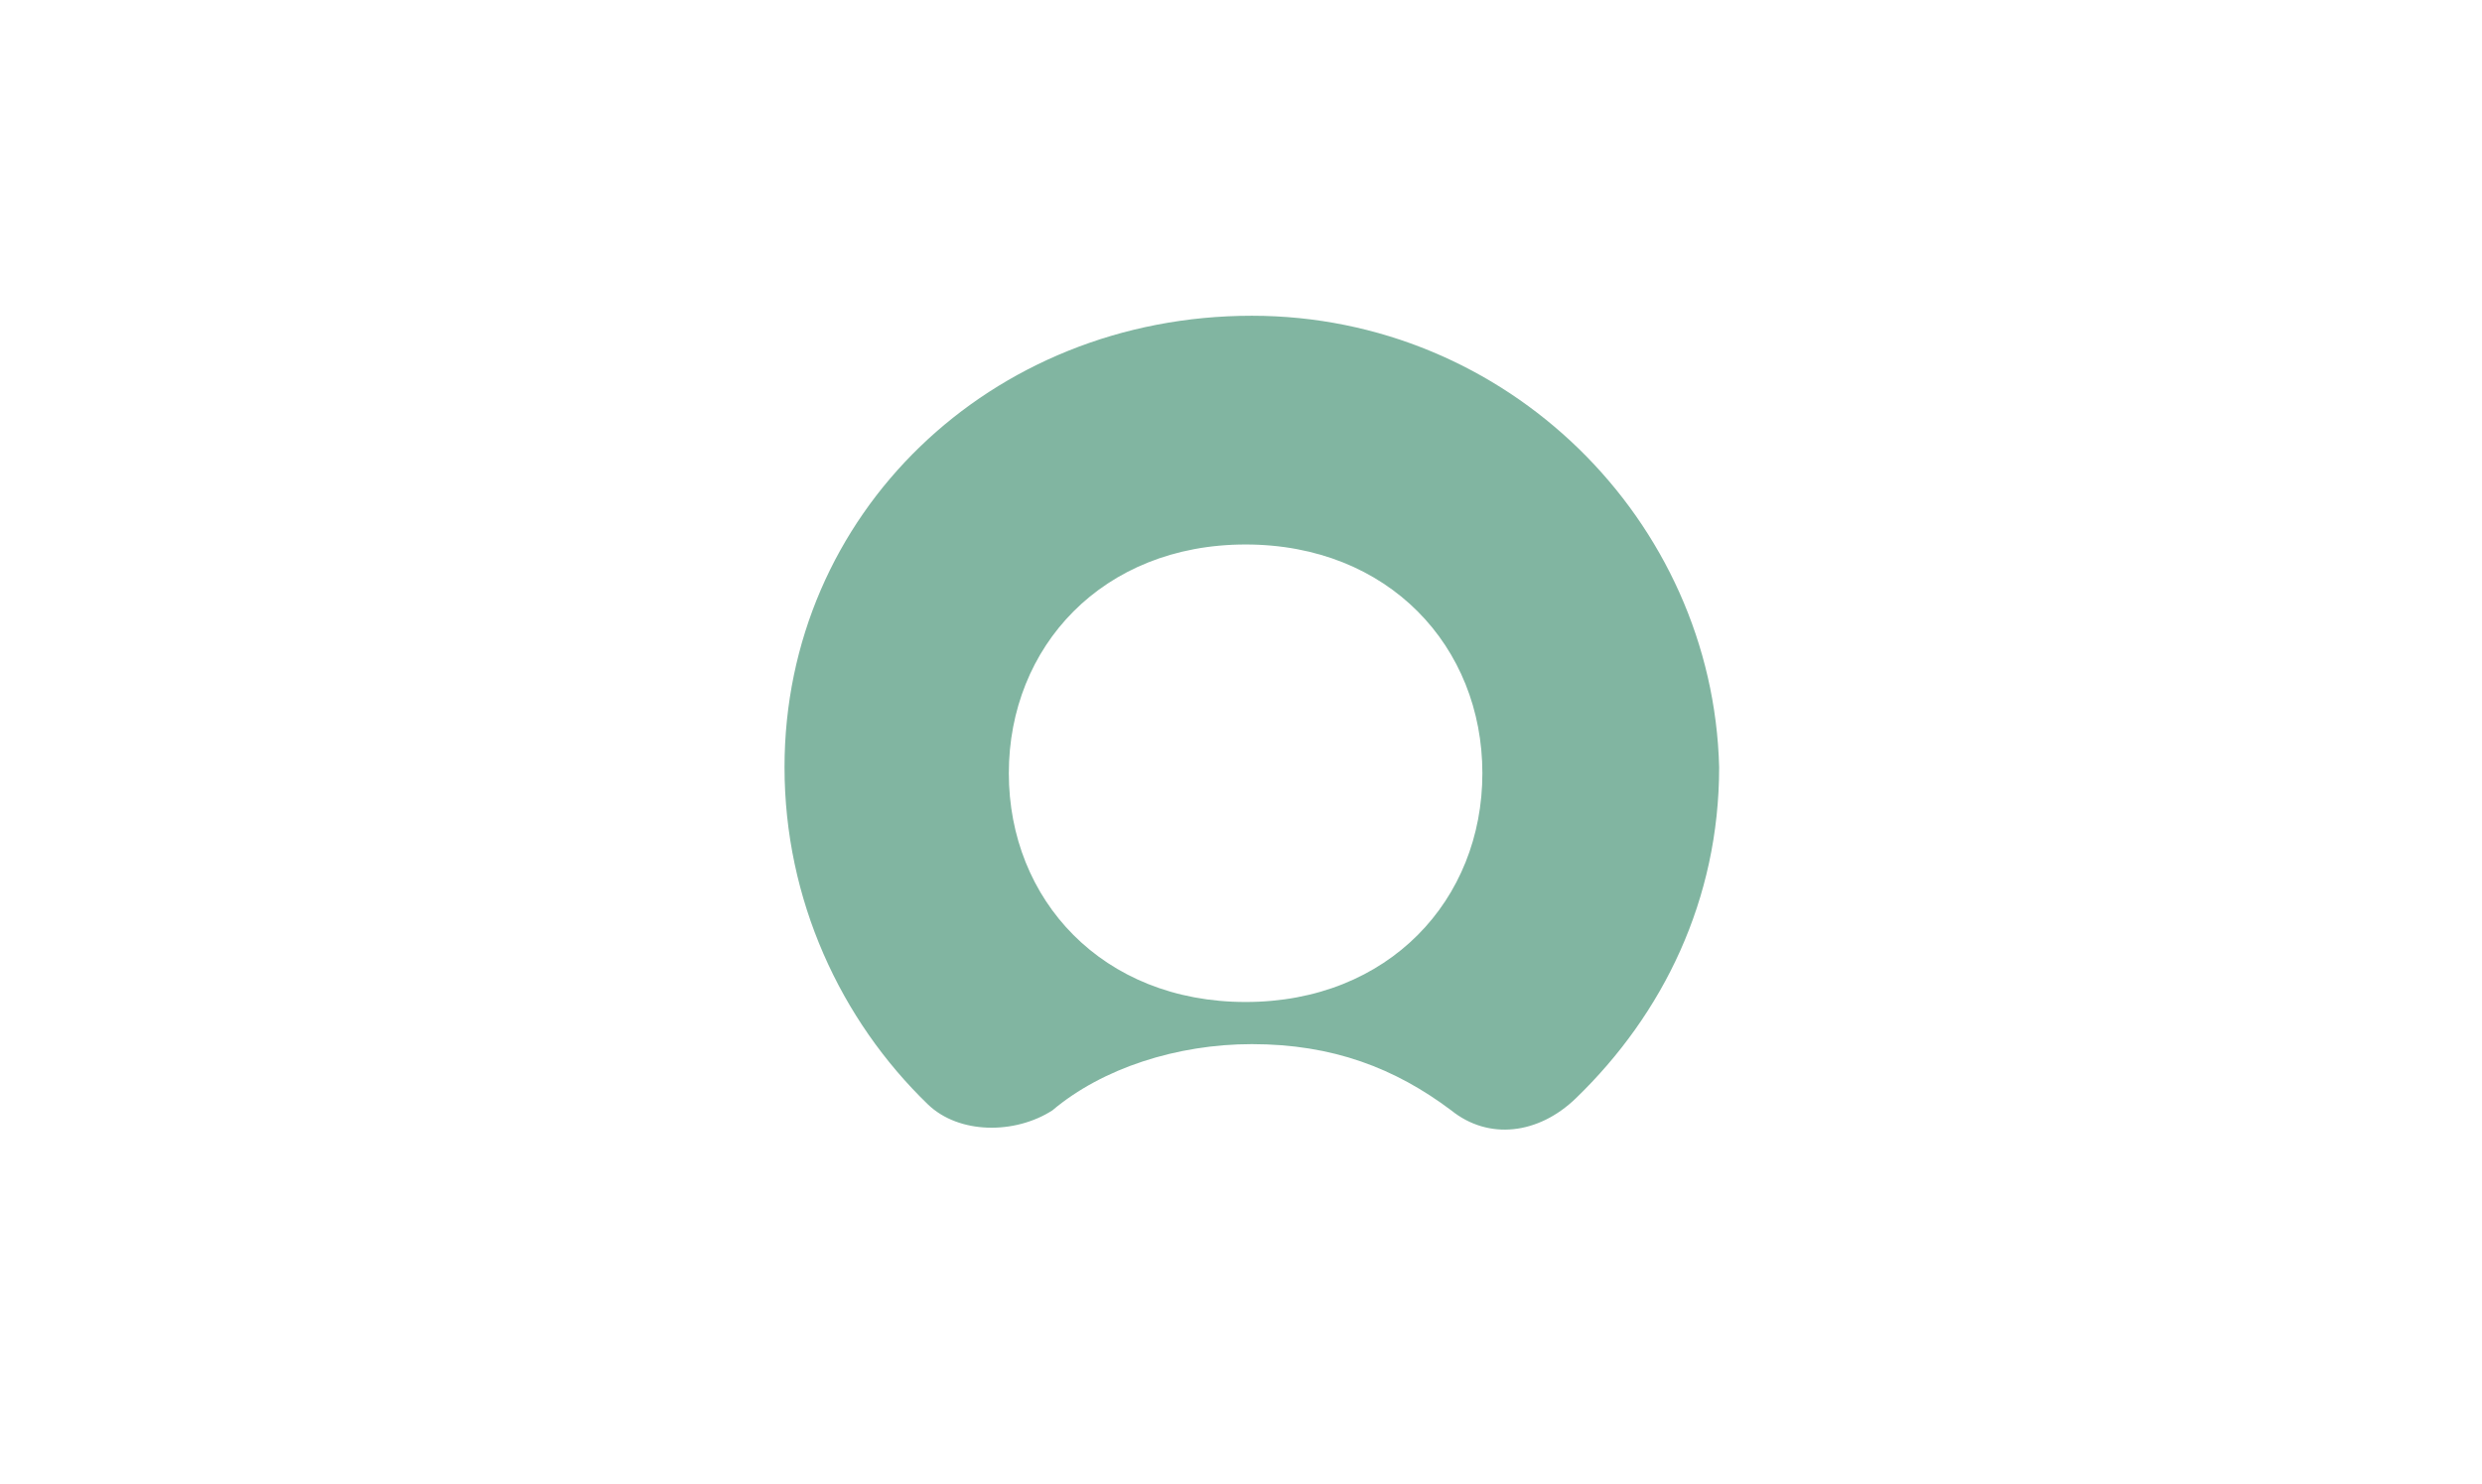 <?xml version="1.0" encoding="utf-8"?>
<svg xmlns="http://www.w3.org/2000/svg" width="107" height="64" viewBox="0 0 107 64" fill="none">
<g clip-path="url(#clip0_8904_413)">
<path fill-rule="evenodd" clip-rule="evenodd" d="M53.967 13.614C42.685 13.614 33.821 22.179 33.821 33.08C33.821 38.791 36.239 43.982 39.999 47.615C41.342 48.913 43.76 48.913 45.371 47.875C47.52 46.058 50.744 45.02 53.967 45.02C57.459 45.02 60.145 46.058 62.562 47.875C64.174 49.173 66.323 48.913 67.935 47.356C71.695 43.722 74.113 38.791 74.113 33.08C73.844 22.439 64.98 13.614 53.967 13.614ZM53.698 43.203C47.52 43.203 43.491 38.791 43.491 33.34C43.491 27.889 47.52 23.477 53.698 23.477C59.876 23.477 63.906 27.889 63.906 33.34C63.906 38.791 59.876 43.203 53.698 43.203Z" fill="#81B5A1"/>
</g>
<defs>
<clipPath id="clip0_8904_413">
<rect width="50" height="46.812" fill="white" transform="translate(27.835 8.594)"/>
</clipPath>
</defs>
</svg>